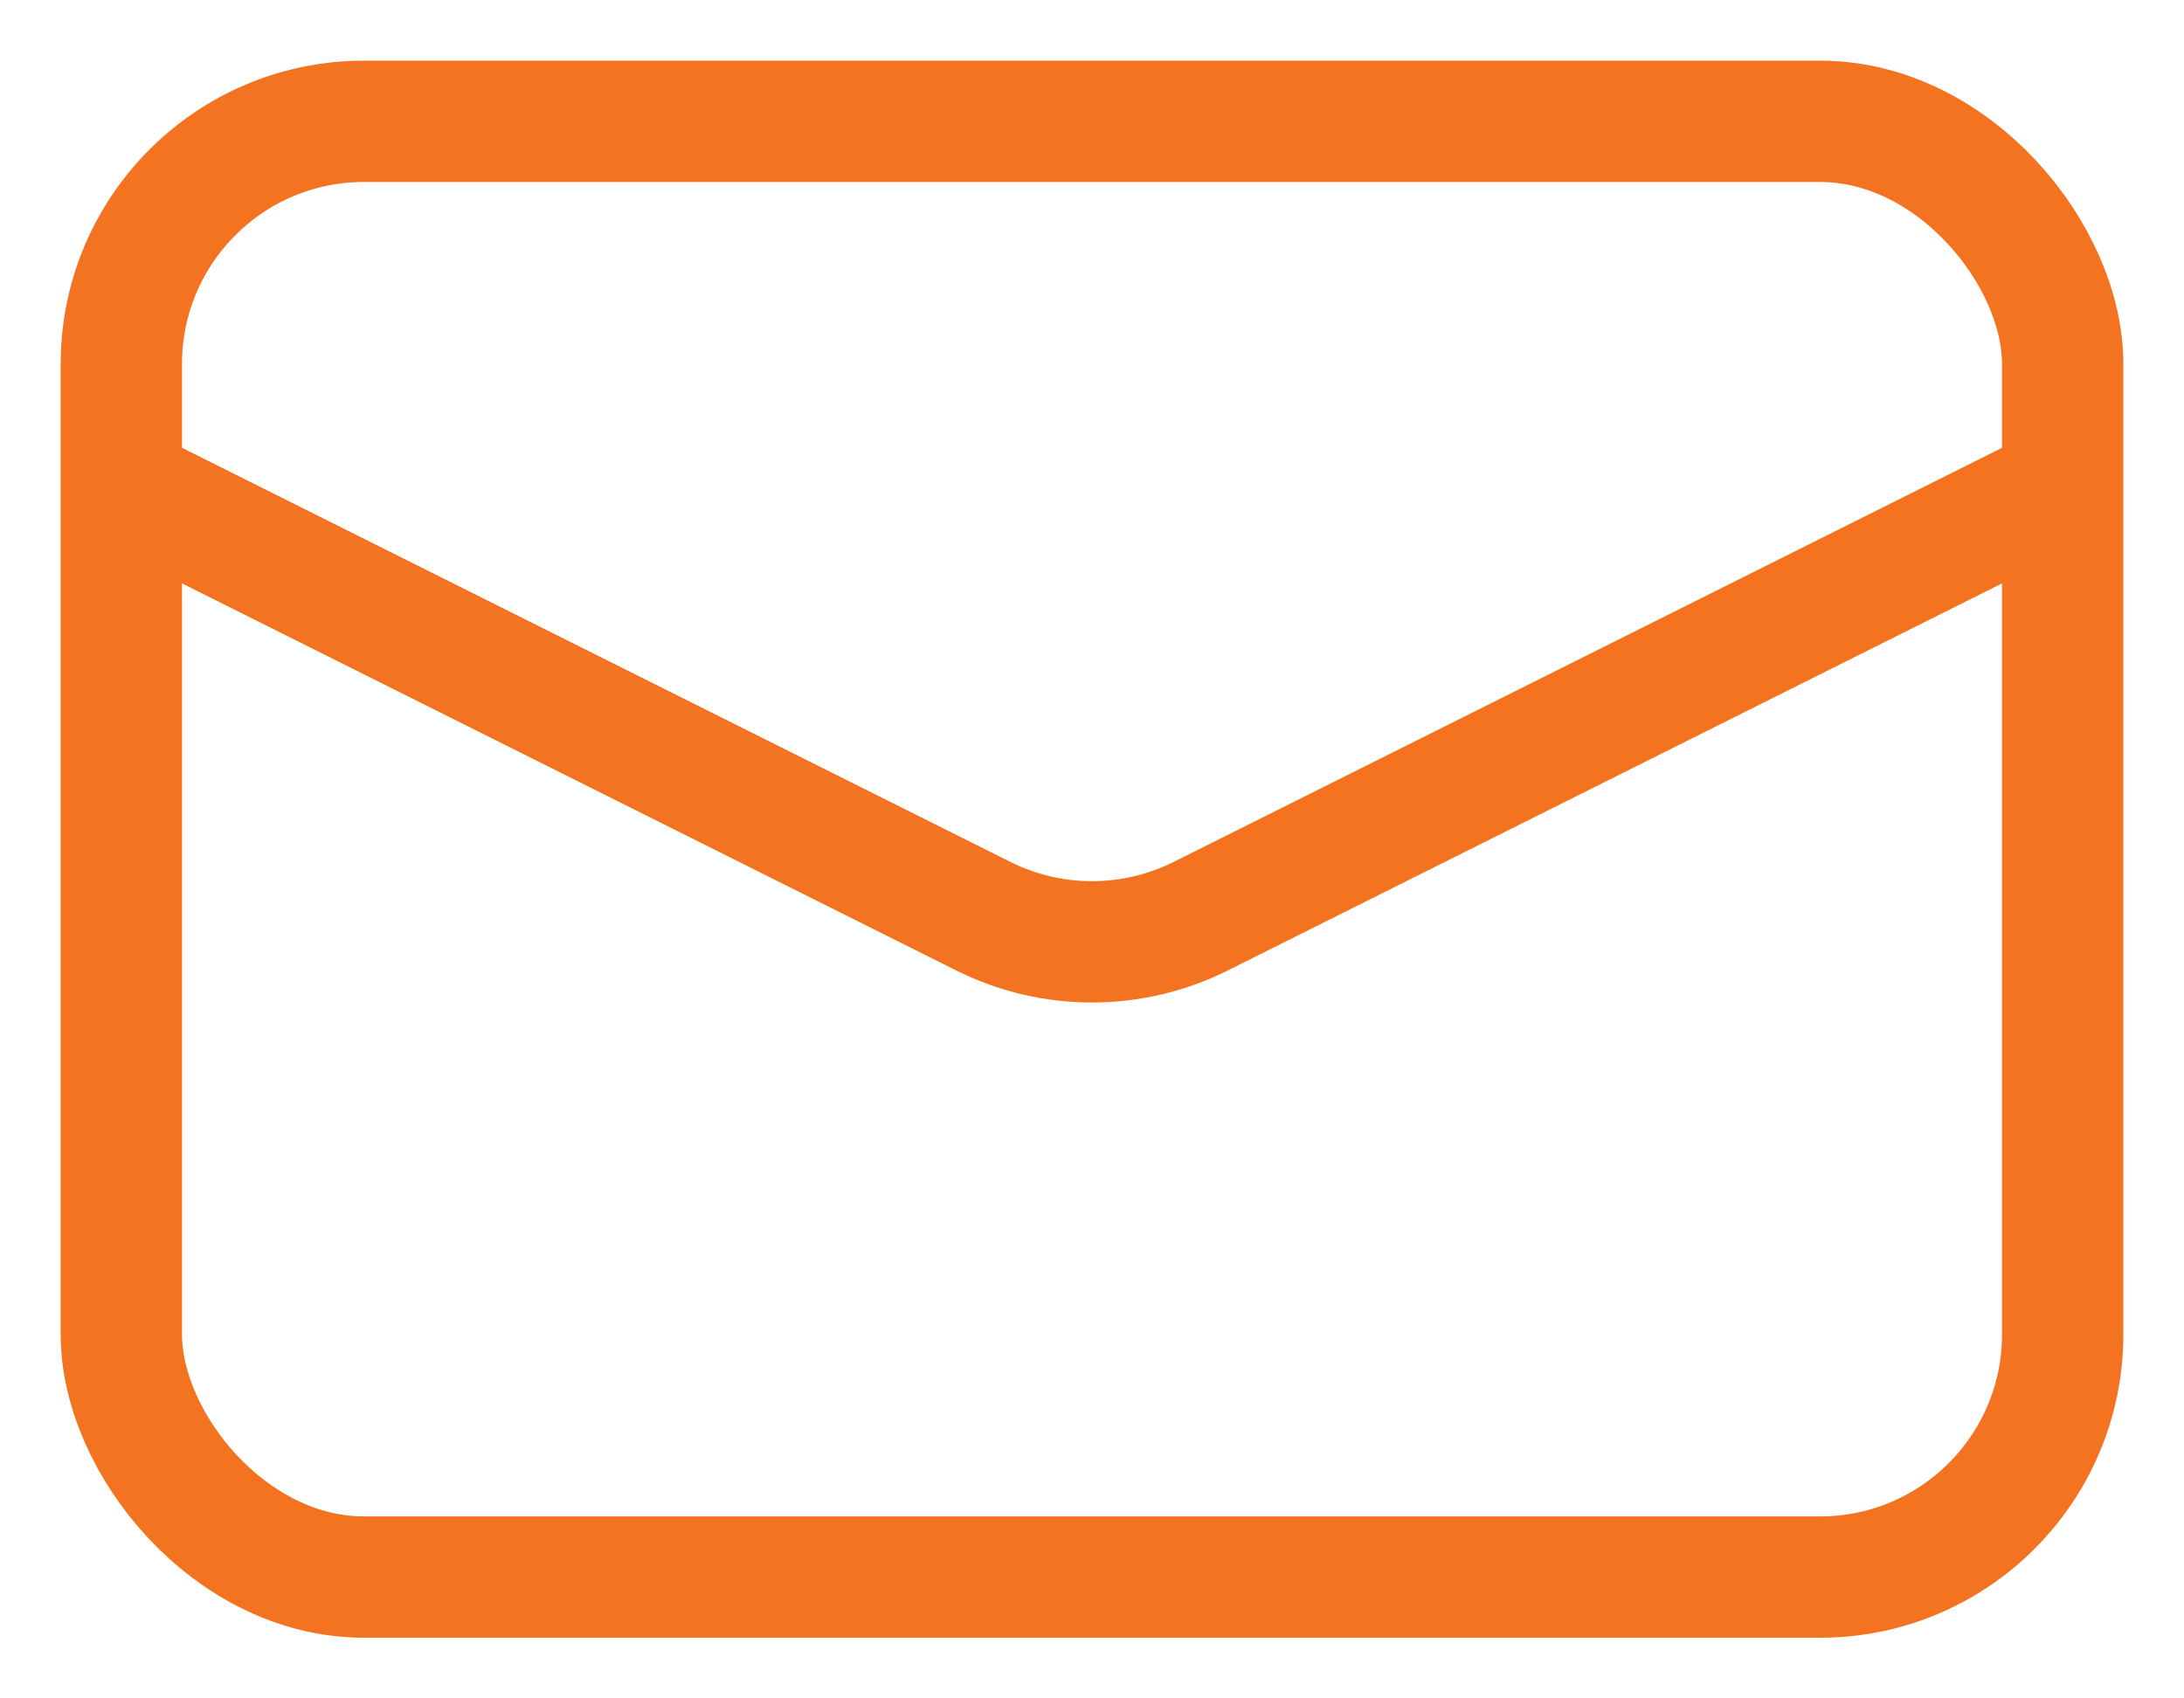 <svg width="18" height="14" viewBox="0 0 18 14" fill="none" xmlns="http://www.w3.org/2000/svg">
<rect x="1" y="1" width="16" height="12" rx="2" stroke="#F47321"/>
<path d="M1 4L8.106 7.553C8.669 7.834 9.331 7.834 9.894 7.553L17 4" stroke="#F47321"/>
</svg>
